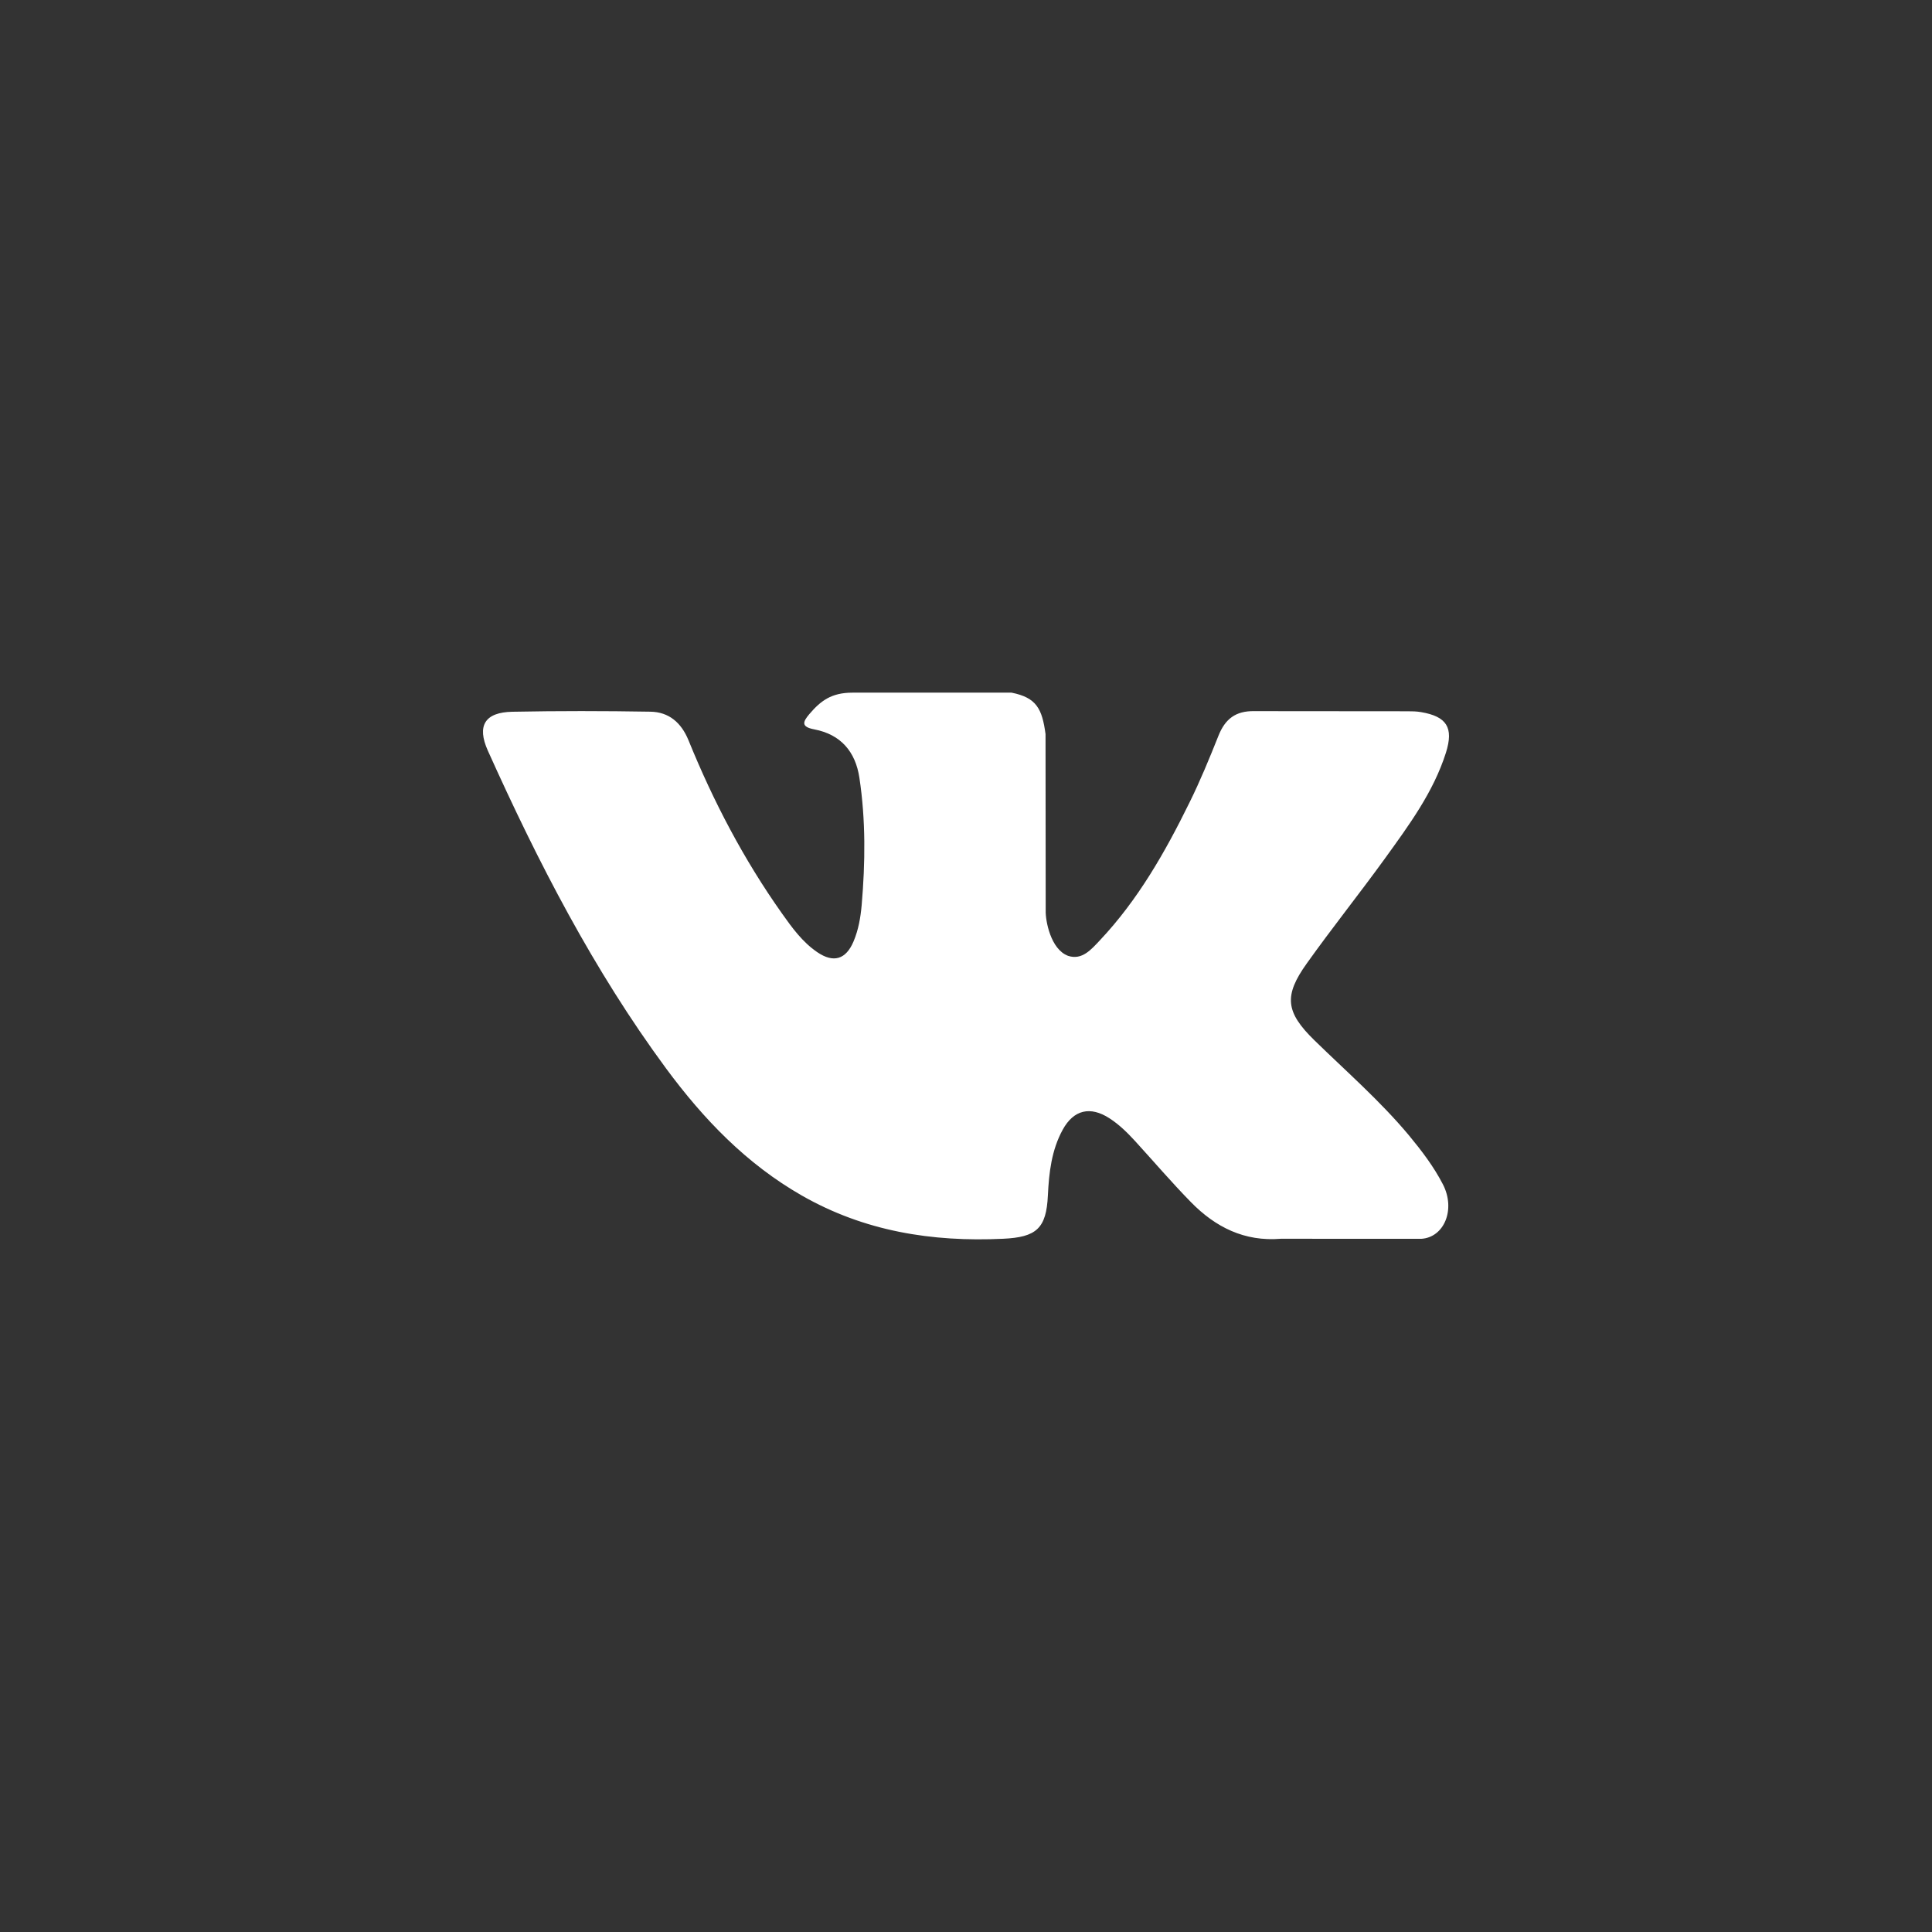 <?xml version="1.0" encoding="UTF-8"?> <svg xmlns="http://www.w3.org/2000/svg" width="60" height="60" viewBox="0 0 60 60" fill="none"><rect x="0" y="0" width="60" height="60" fill="#333333" stroke="none"/> <g clip-path="url(#clip0)"> <path fill-rule="evenodd" clip-rule="evenodd" d="M40.819 32.306C41.814 33.278 42.865 34.192 43.757 35.261C44.151 35.737 44.525 36.227 44.81 36.779C45.215 37.563 44.848 38.426 44.145 38.472L39.775 38.471C38.648 38.564 37.748 38.11 36.992 37.34C36.387 36.723 35.827 36.067 35.245 35.43C35.006 35.17 34.757 34.925 34.458 34.731C33.862 34.344 33.344 34.462 33.003 35.085C32.656 35.718 32.577 36.418 32.543 37.124C32.496 38.153 32.185 38.423 31.151 38.471C28.942 38.575 26.845 38.24 24.897 37.126C23.18 36.143 21.849 34.756 20.689 33.186C18.433 30.128 16.705 26.768 15.151 23.314C14.802 22.536 15.057 22.119 15.916 22.104C17.342 22.076 18.767 22.078 20.195 22.102C20.774 22.11 21.158 22.443 21.382 22.99C22.153 24.887 23.097 26.691 24.282 28.364C24.597 28.809 24.919 29.255 25.377 29.568C25.884 29.915 26.27 29.8 26.508 29.236C26.66 28.878 26.726 28.492 26.76 28.109C26.873 26.79 26.888 25.473 26.69 24.158C26.568 23.338 26.106 22.807 25.287 22.651C24.87 22.572 24.932 22.417 25.134 22.178C25.485 21.767 25.816 21.511 26.474 21.511H31.414C32.191 21.665 32.364 22.014 32.47 22.797L32.475 28.283C32.466 28.586 32.626 29.485 33.172 29.685C33.608 29.828 33.896 29.479 34.158 29.202C35.341 27.947 36.185 26.463 36.939 24.927C37.273 24.252 37.561 23.55 37.84 22.85C38.047 22.33 38.371 22.074 38.956 22.085L43.71 22.089C43.851 22.089 43.994 22.091 44.13 22.115C44.931 22.251 45.151 22.596 44.904 23.378C44.514 24.605 43.755 25.628 43.014 26.656C42.221 27.753 41.373 28.812 40.587 29.915C39.864 30.923 39.922 31.431 40.819 32.306Z" fill="white"></path> </g> <defs> <clipPath id="clip0"> <rect width="30" height="30" fill="white" transform="translate(15 15)"></rect> </clipPath> </defs> </svg> 